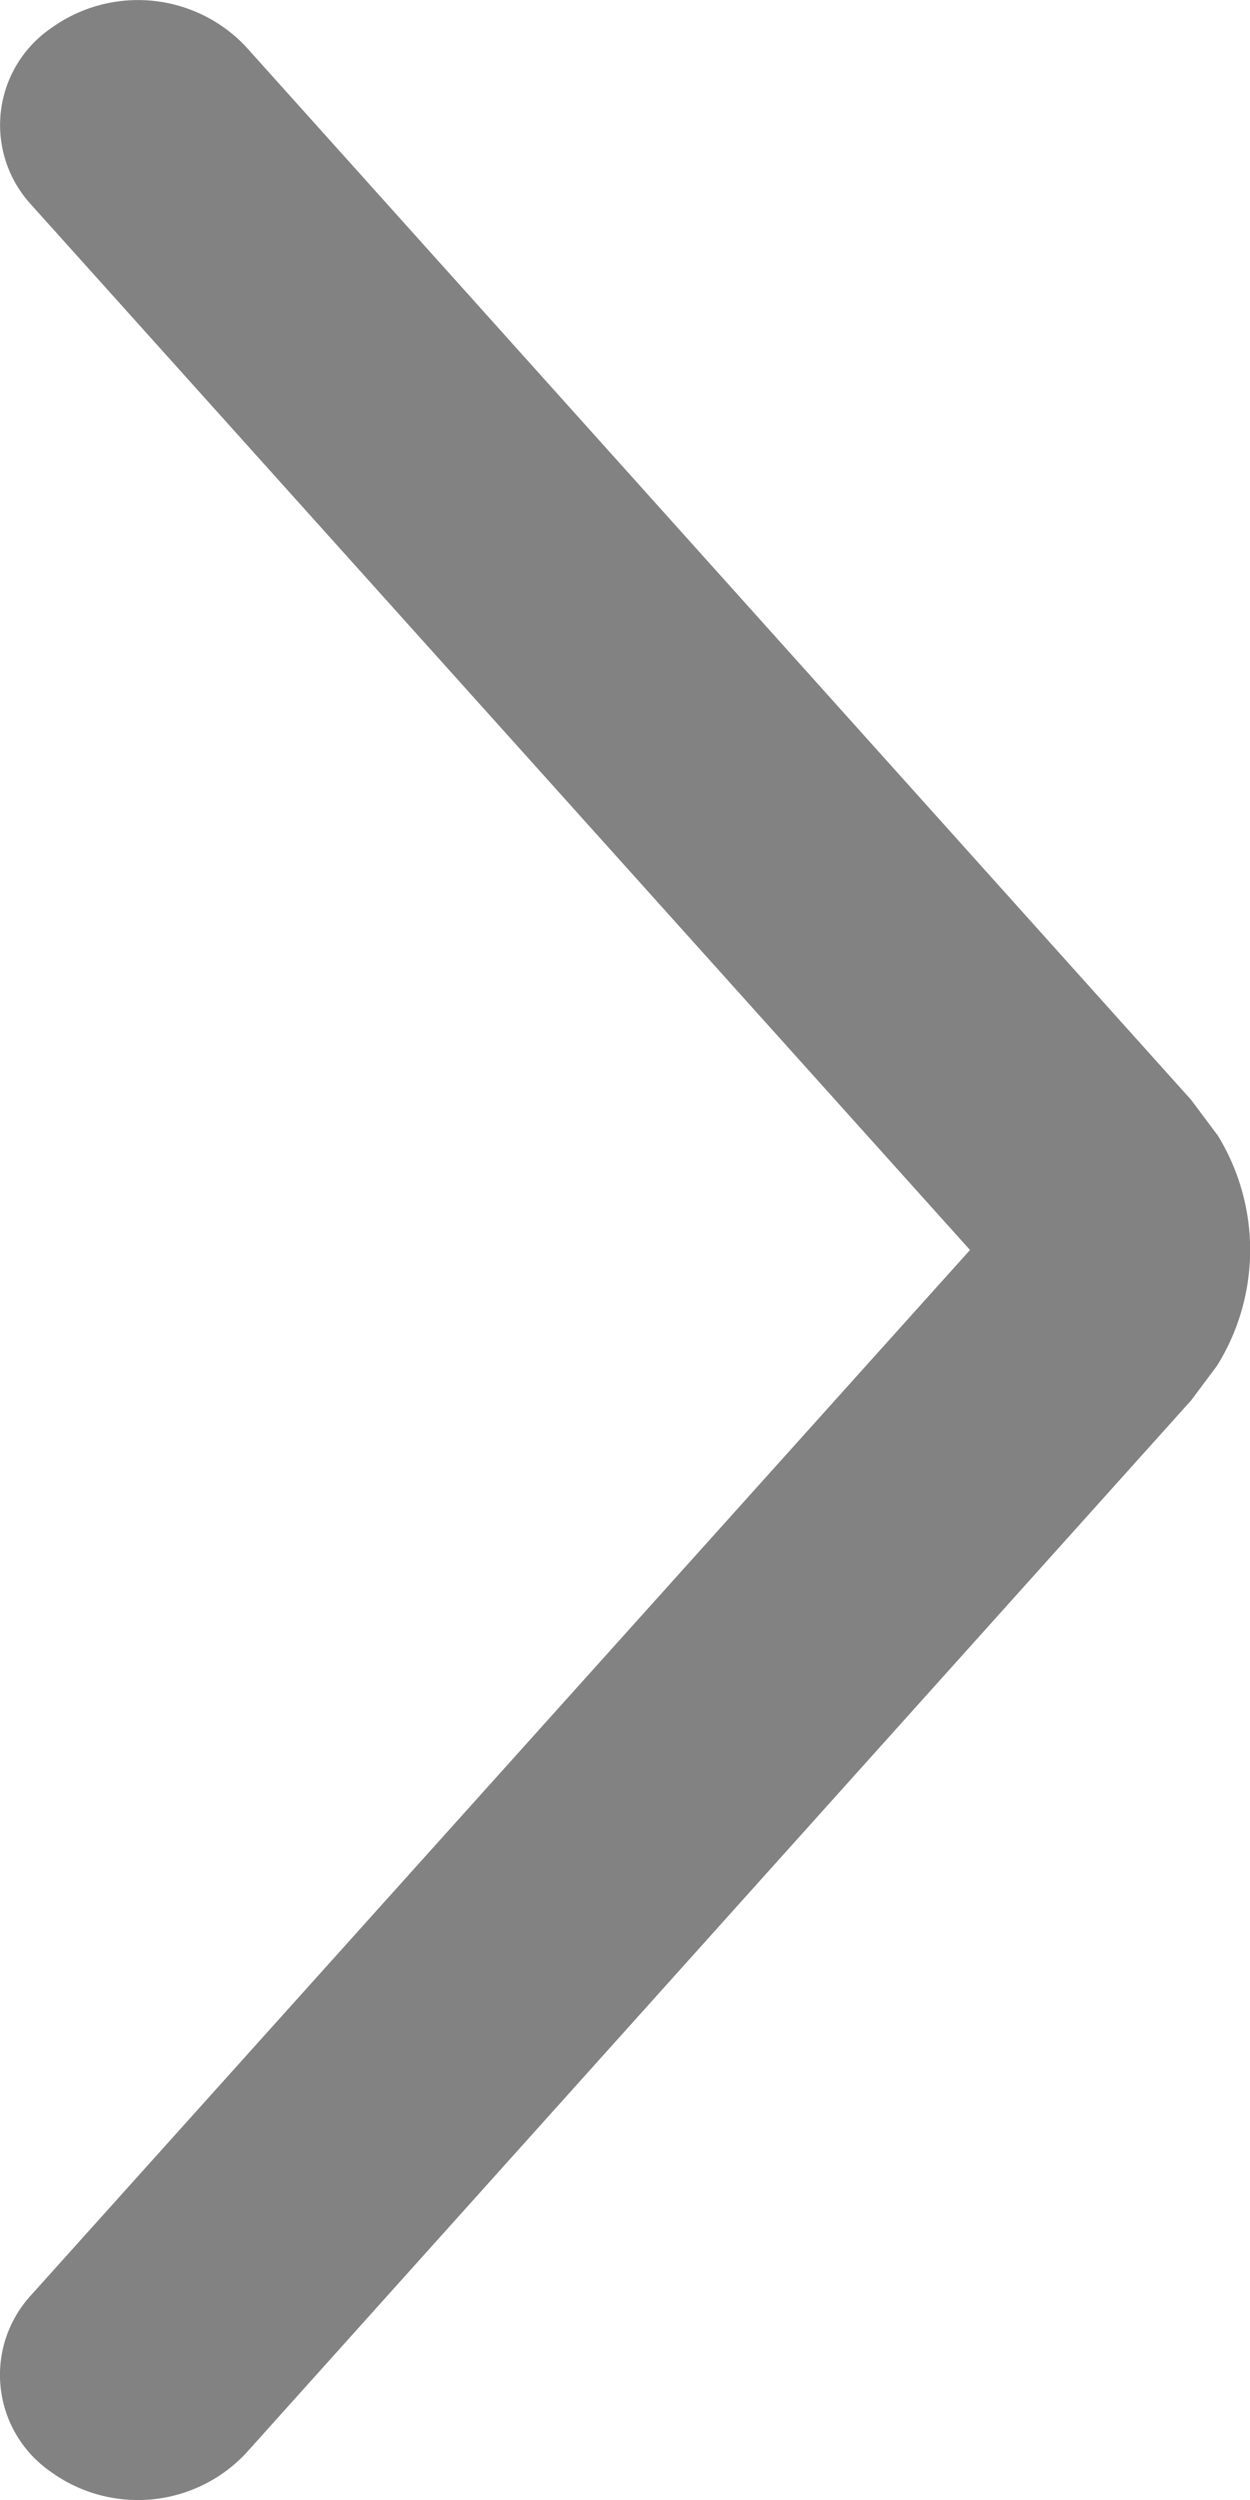 <svg width="5" height="10" fill="none" xmlns="http://www.w3.org/2000/svg"><path d="M4.868 4.537a.875.875 0 0 1 0 .926l-.103.138L.982 9.815a.593.593 0 0 1-.779.072.471.471 0 0 1-.079-.706L3.88 5 .124.818a.47.47 0 0 1 .08-.705.593.593 0 0 1 .778.072L4.765 4.4l.103.138z" fill="#828282"/></svg>